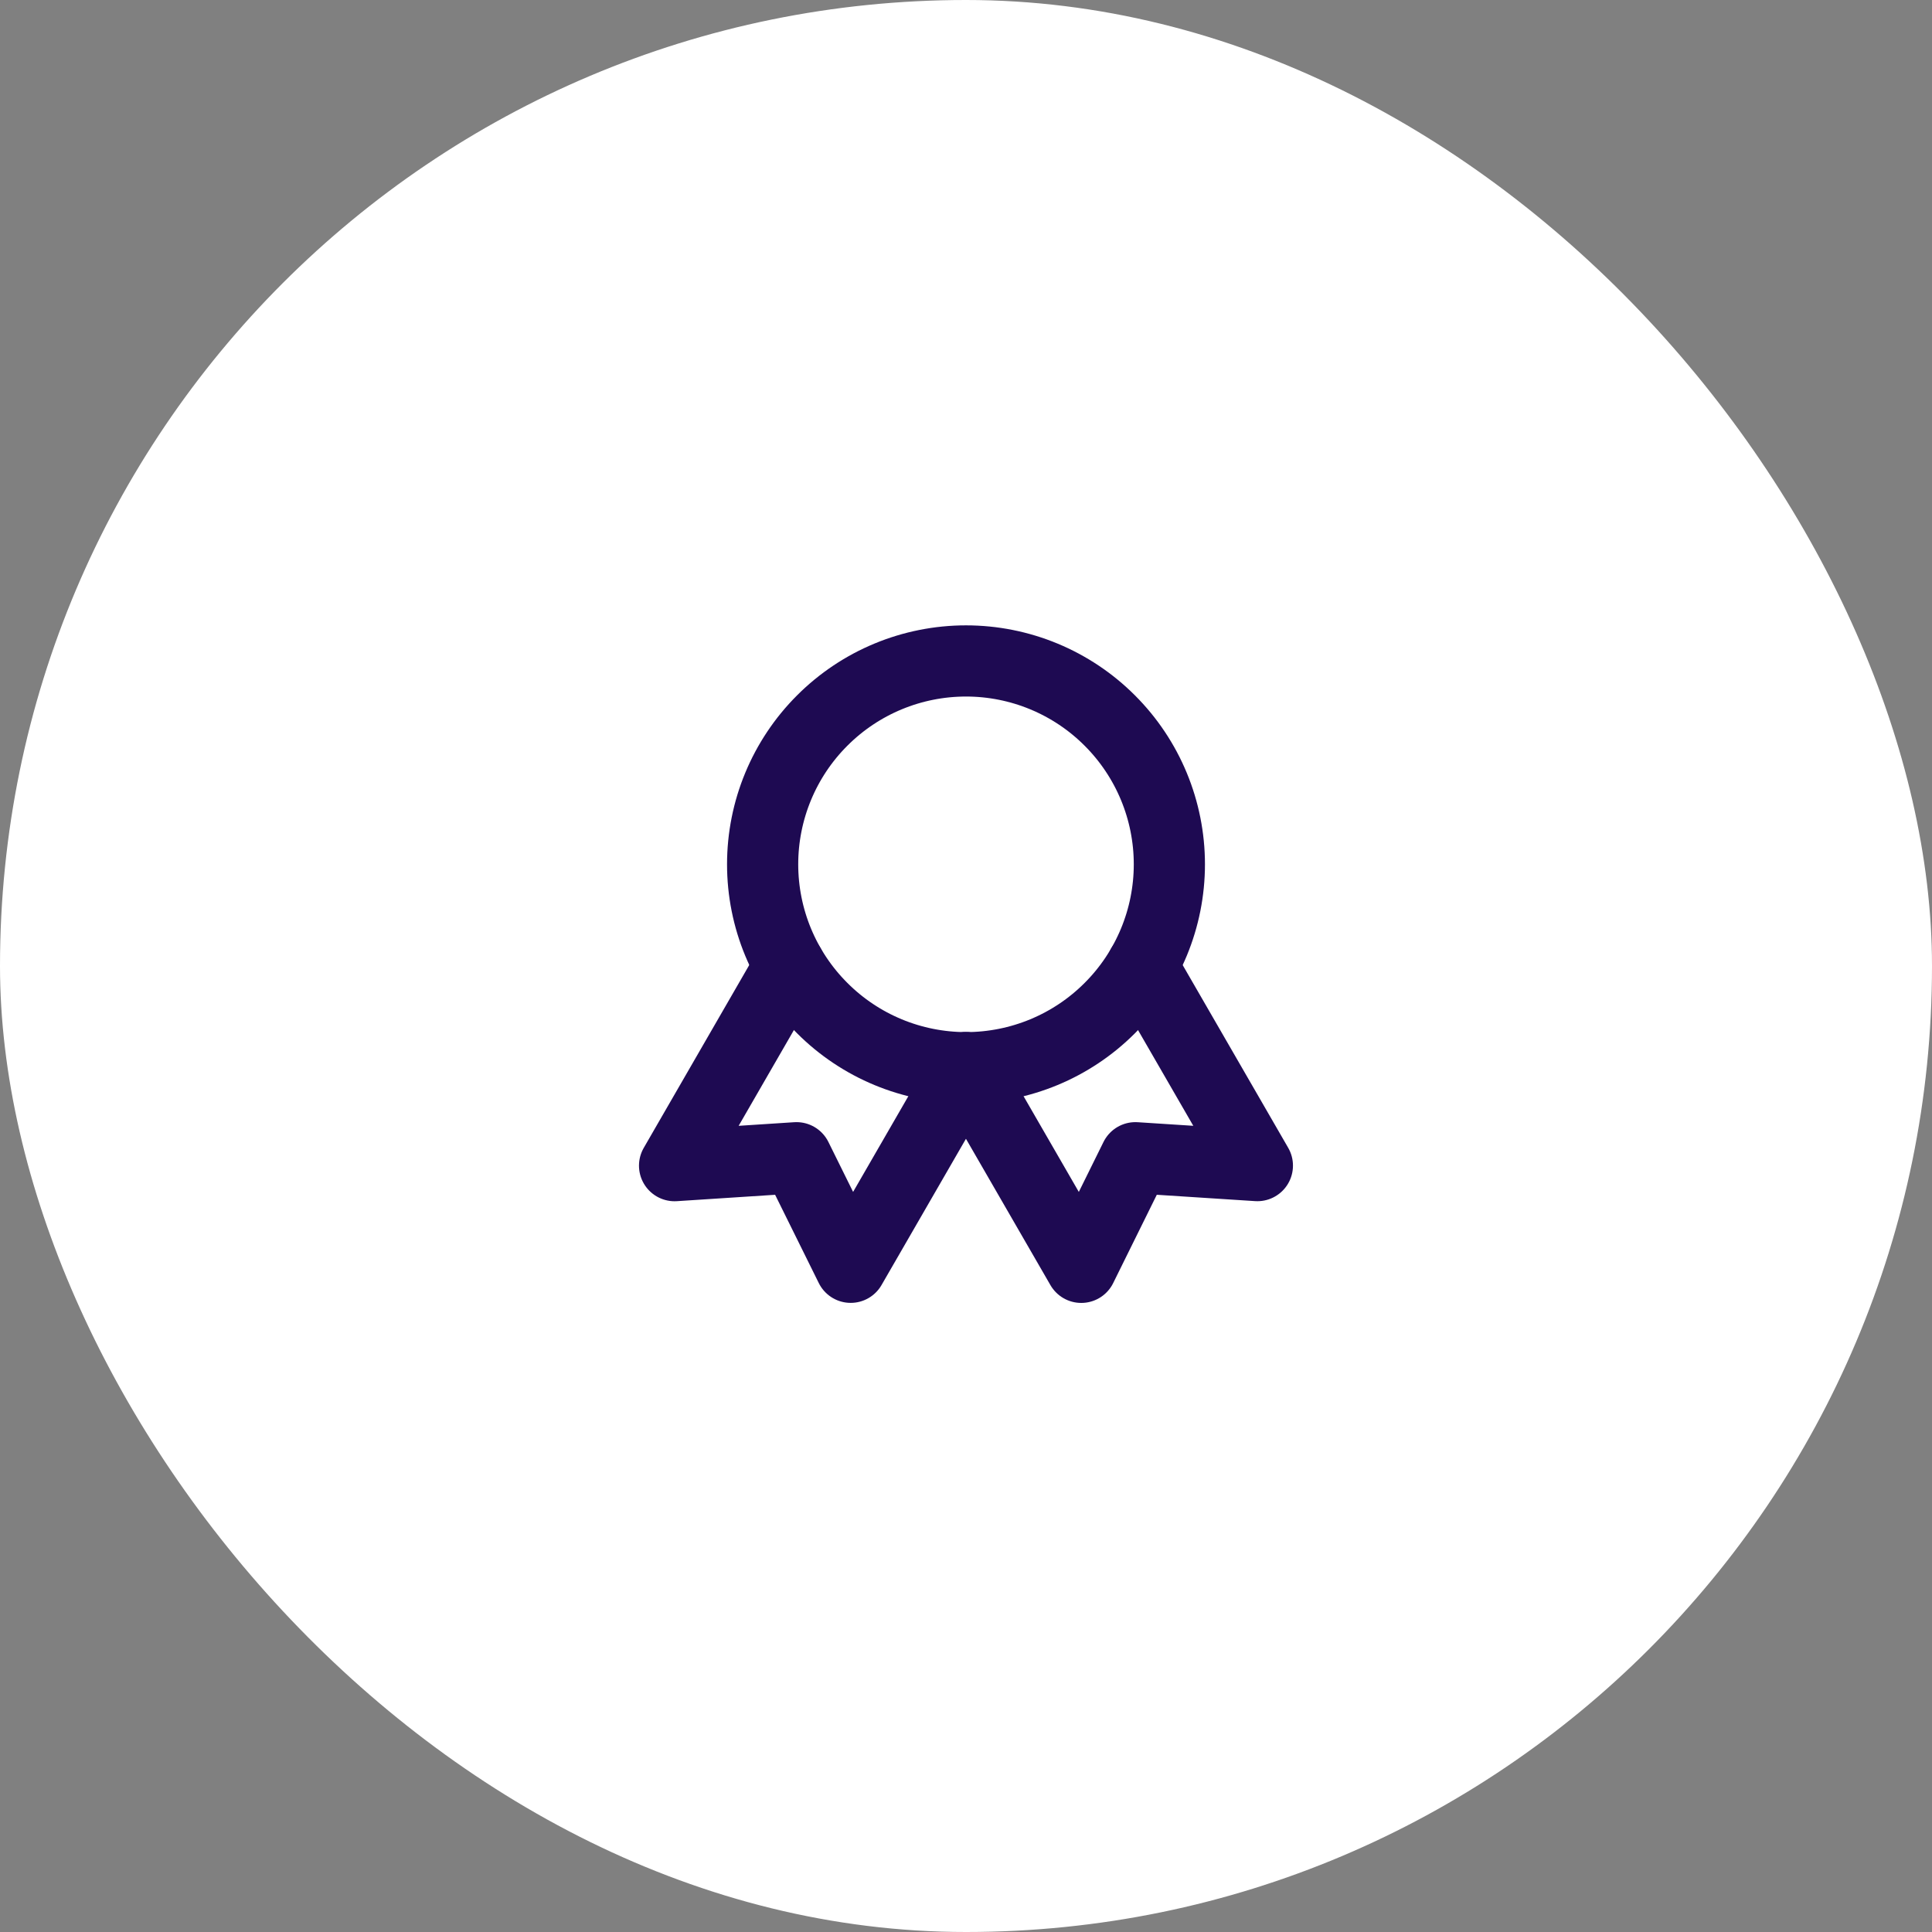 <svg xmlns="http://www.w3.org/2000/svg" width="38" height="38" viewBox="0 0 38 38" fill="none"><rect x="0" y="0" width="38" height="38" fill="#808080" stroke="none"/><rect width="38" height="38" rx="19" fill="white"></rect><path d="M15 17C15 18.061 15.421 19.078 16.172 19.828C16.922 20.579 17.939 21 19 21C20.061 21 21.078 20.579 21.828 19.828C22.579 19.078 23 18.061 23 17C23 15.939 22.579 14.922 21.828 14.172C21.078 13.421 20.061 13 19 13C17.939 13 16.922 13.421 16.172 14.172C15.421 14.922 15 15.939 15 17Z" stroke="#1E0A52" stroke-width="1.4" stroke-linecap="round" stroke-linejoin="round"></path><path d="M19 21L21.267 24.927L22.332 22.771L24.731 22.926L22.464 19" stroke="#1E0A52" stroke-width="1.4" stroke-linecap="round" stroke-linejoin="round"></path><path d="M15.534 19L13.268 22.927L15.666 22.771L16.732 24.926L18.998 21" stroke="#1E0A52" stroke-width="1.4" stroke-linecap="round" stroke-linejoin="round"></path></svg>